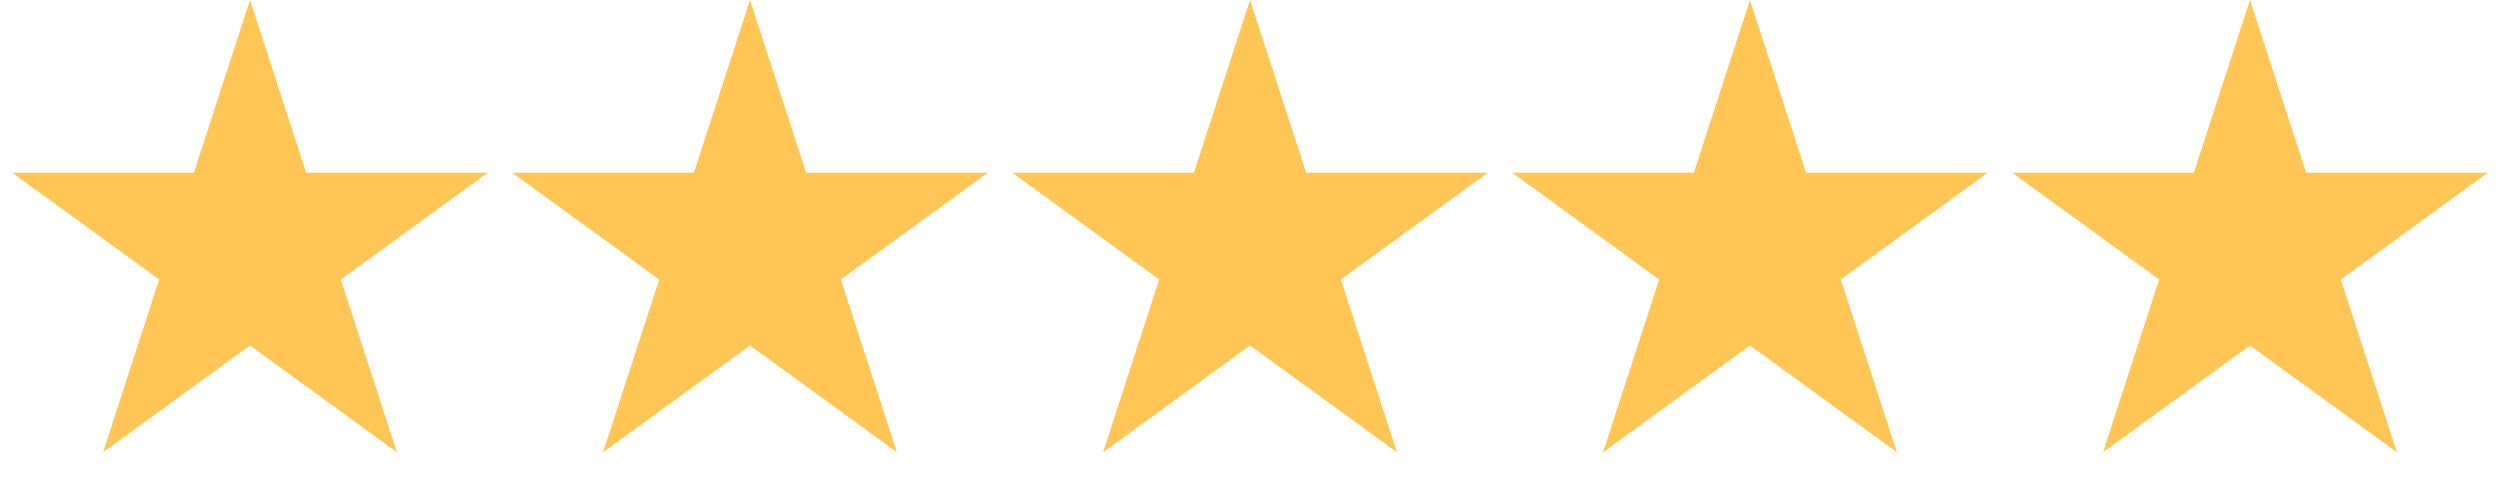 <svg width="114" height="23" viewBox="0 0 114 23" fill="none" xmlns="http://www.w3.org/2000/svg">
<path d="M11.4 0L13.96 7.877H22.242L15.541 12.746L18.101 20.623L11.4 15.754L4.699 20.623L7.259 12.746L0.558 7.877H8.841L11.4 0Z" fill="#FFC655"/>
<path d="M34.201 0L36.76 7.877H45.043L38.342 12.746L40.901 20.623L34.201 15.754L27.5 20.623L30.059 12.746L23.359 7.877H31.641L34.201 0Z" fill="#FFC655"/>
<path d="M57.002 0L59.561 7.877H67.844L61.143 12.746L63.702 20.623L57.002 15.754L50.301 20.623L52.86 12.746L46.16 7.877H54.442L57.002 0Z" fill="#FFC655"/>
<path d="M79.798 0L82.358 7.877H90.641L83.94 12.746L86.499 20.623L79.798 15.754L73.098 20.623L75.657 12.746L68.956 7.877H77.239L79.798 0Z" fill="#FFC655"/>
<path d="M102.599 0L105.159 7.877H113.441L106.741 12.746L109.3 20.623L102.599 15.754L95.898 20.623L98.458 12.746L91.757 7.877H100.04L102.599 0Z" fill="#FFC655"/>
</svg>
